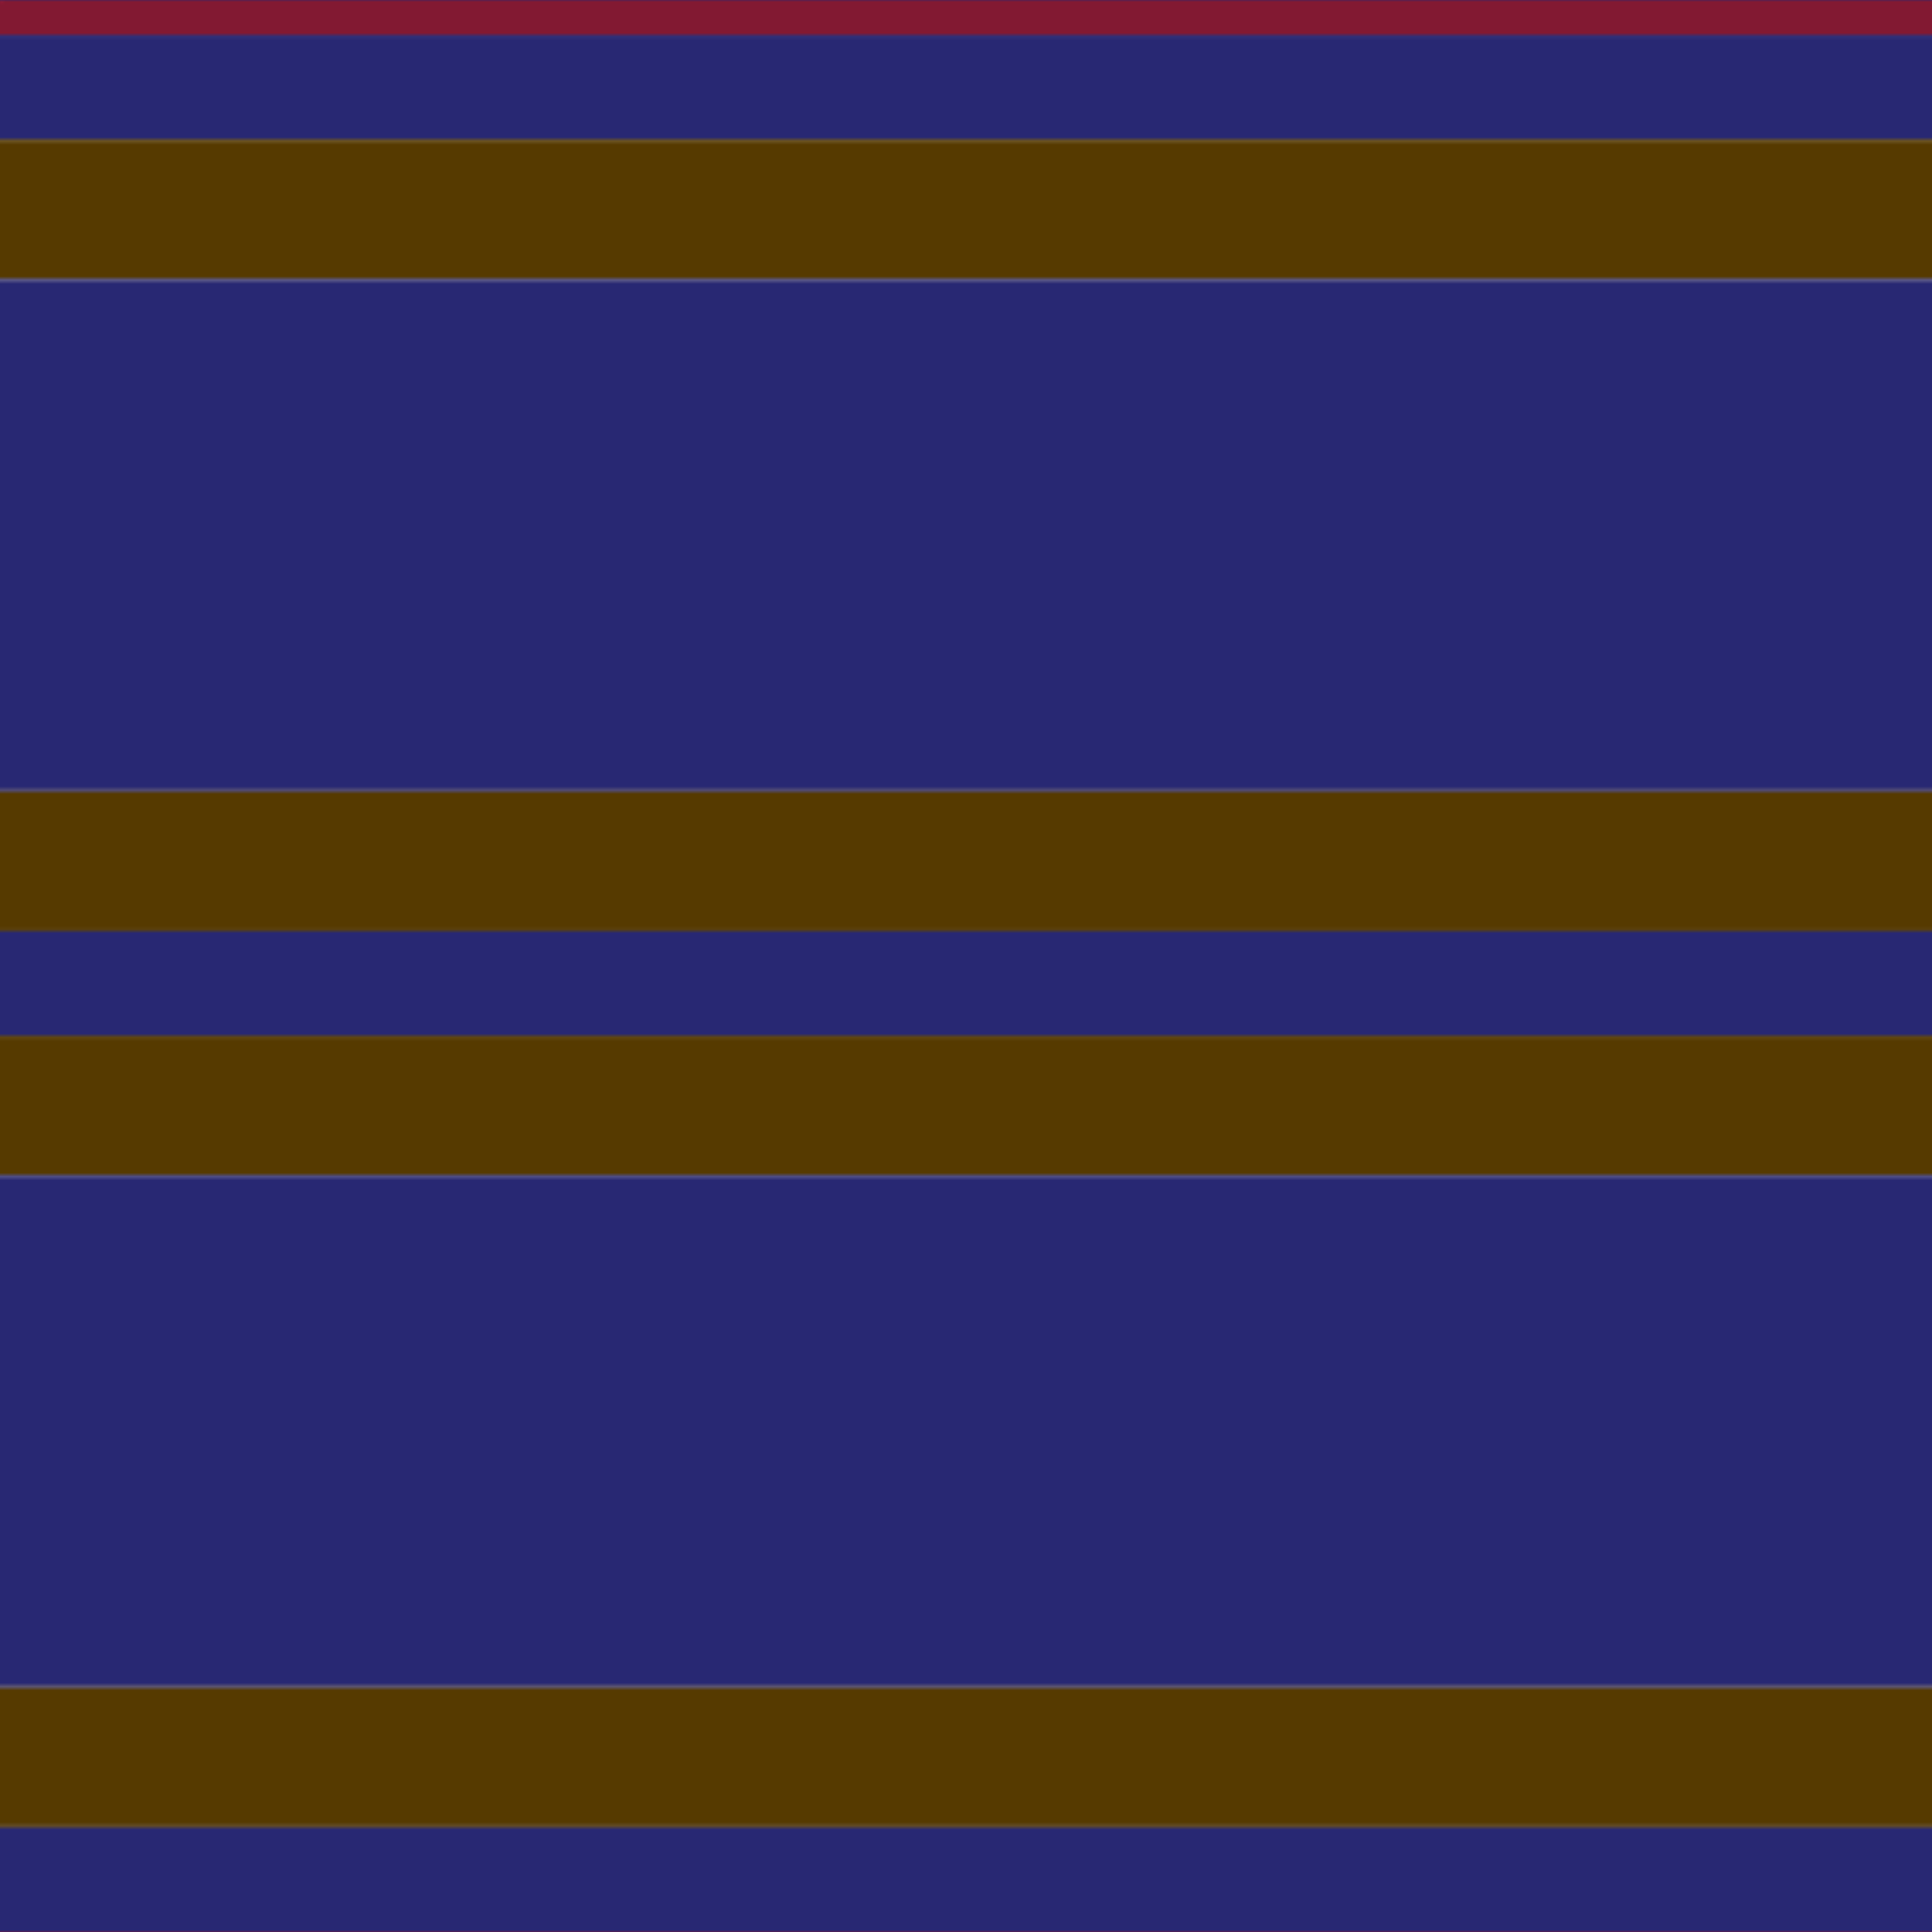 <svg xmlns='http://www.w3.org/2000/svg' width='500' height='500'><defs><filter id="fabricTexture" x="0" y="0" width="100%" height="100%"><feTurbulence type="fractalNoise" baseFrequency="0.01" numOctaves="1" result="noise"></feTurbulence><feDisplacementMap in="SourceGraphic" in2="noise" scale="2" xChannelSelector="R" yChannelSelector="G"></feDisplacementMap></filter><filter id="dustTexture" x="0" y="0" width="100%" height="100%"><feTurbulence type="turbulence" baseFrequency="0.02" numOctaves="4" result="dust"></feTurbulence><feDisplacementMap in="SourceGraphic" in2="dust" scale="1"></feDisplacementMap></filter><filter id="threadEmbossing" x="0" y="0" width="100%" height="100%"><feGaussianBlur in="SourceAlpha" stdDeviation="2" result="blur"></feGaussianBlur><feOffset in="blur" dx="1" dy="1" result="offsetBlur"></feOffset><feMerge><feMergeNode in="offsetBlur"></feMergeNode><feMergeNode in="SourceGraphic"></feMergeNode></feMerge></filter><filter id="weftVariation" x="0" y="0" width="100%" height="100%"><feTurbulence type="fractalNoise" baseFrequency="0.02" numOctaves="4" result="weftNoise"></feTurbulence><feColorMatrix type="matrix" values="1 0 0 0 0  0 1 0 0 0  0 0 1 0 0  0 0 0 0.12 0" result="weftOverlay"></feColorMatrix><feBlend in="SourceGraphic" in2="weftOverlay" mode="multiply"></feBlend></filter><filter id="warpVariation" x="0" y="0" width="100%" height="100%"><feTurbulence type="fractalNoise" baseFrequency="0.02" numOctaves="4" result="warpNoise"></feTurbulence><feColorMatrix type="matrix" values="1 0 0 0 0 0 1 0 0 0 0 0 1 0 0 0 0 0 0.12 0" result="warpOverlay"></feColorMatrix><feBlend in="SourceGraphic" in2="warpOverlay" mode="multiply"></feBlend></filter><filter id="darkenEffect"><feColorMatrix type="matrix" values="0.1 0 0 0 0 0 0.1 0 0 0 0 0 0.1 0 0 0 0 0 1 0"></feColorMatrix></filter><mask id='threadHatchingMask' x='0' y='0' width='1' height='1'><rect x='0' y='0' width='100%' height='100%' fill='url(#threadHatching)'></rect></mask><pattern id='threadHatching' x='0' y='0' patternUnits='userSpaceOnUse' width='3.012' height='3.012'>
            <rect x='0' y='-0.753' height='1.506' width='0.753' fill='white'></rect>
            <rect x='0' y='2.259' height='1.506' width='0.753' fill='white'></rect>
            <rect x='0.753' y='0' height='1.506' width='0.753' fill='white'></rect>
            <rect x='1.506' y='0.753' height='1.506' width='0.753' fill='white'></rect>
            <rect x='2.259' y='1.506' height='1.506' width='0.753' fill='white'></rect>
        </pattern><filter id='weftFilter'><feMerge><feMergeNode in='SourceGraphic'/><feMergeNode in='url(#threadEmbossing)'/><feMergeNode in='url(#weftVariation)'/></feMerge> </filter><filter id='warpFilter'><feMerge> <feMergeNode in='SourceGraphic'/> <feMergeNode in='url(#threadEmbossing)'/><feMergeNode in='url(#warpVariation)'/></feMerge> </filter><pattern id='sett' x='0' y='0' patternUnits='userSpaceOnUse' width='500' height='500'><g id='weft' filter=' url(#weftFilter) '><rect x='0' y='0' width='100%' height='9.036' fill='#821932' /><rect x='0' y='9.036' width='100%' height='27.108' fill='#282873' /><rect x='0' y='36.145' width='100%' height='36.145' fill='#563a00' /><rect x='0' y='72.289' width='100%' height='132.53' fill='#282873' /><rect x='0' y='204.819' width='100%' height='36.145' fill='#563a00' /><rect x='0' y='240.964' width='100%' height='27.108' fill='#282873' /><rect x='0' y='268.072' width='100%' height='36.145' fill='#563a00' /><rect x='0' y='304.217' width='100%' height='132.53' fill='#282873' /><rect x='0' y='436.747' width='100%' height='36.145' fill='#563a00' /><rect x='0' y='472.892' width='100%' height='27.108' fill='#282873' /></g><g id='warp' mask='url(#threadHatchingMask)' filter=' url(#warpFilter)'><rect x='0' y='0' width='9.036' height='100%' fill='#901C38' /><rect x='9.036' y='0' width='27.108' height='100%' fill='#2C2C80' /><rect x='36.145' y='0' width='36.145' height='100%' fill='#604000' /><rect x='72.289' y='0' width='132.53' height='100%' fill='#2C2C80' /><rect x='204.819' y='0' width='36.145' height='100%' fill='#604000' /><rect x='240.964' y='0' width='27.108' height='100%' fill='#2C2C80' /><rect x='268.072' y='0' width='36.145' height='100%' fill='#604000' /><rect x='304.217' y='0' width='132.53' height='100%' fill='#2C2C80' /><rect x='436.747' y='0' width='36.145' height='100%' fill='#604000' /><rect x='472.892' y='0' width='27.108' height='100%' fill='#2C2C80' /></g></pattern></defs><rect x='0' y='0' height='100%' width='100%' fill='url(#sett)' filter='url(#fabricTexture) url(#dustTexture)'></rect></svg>